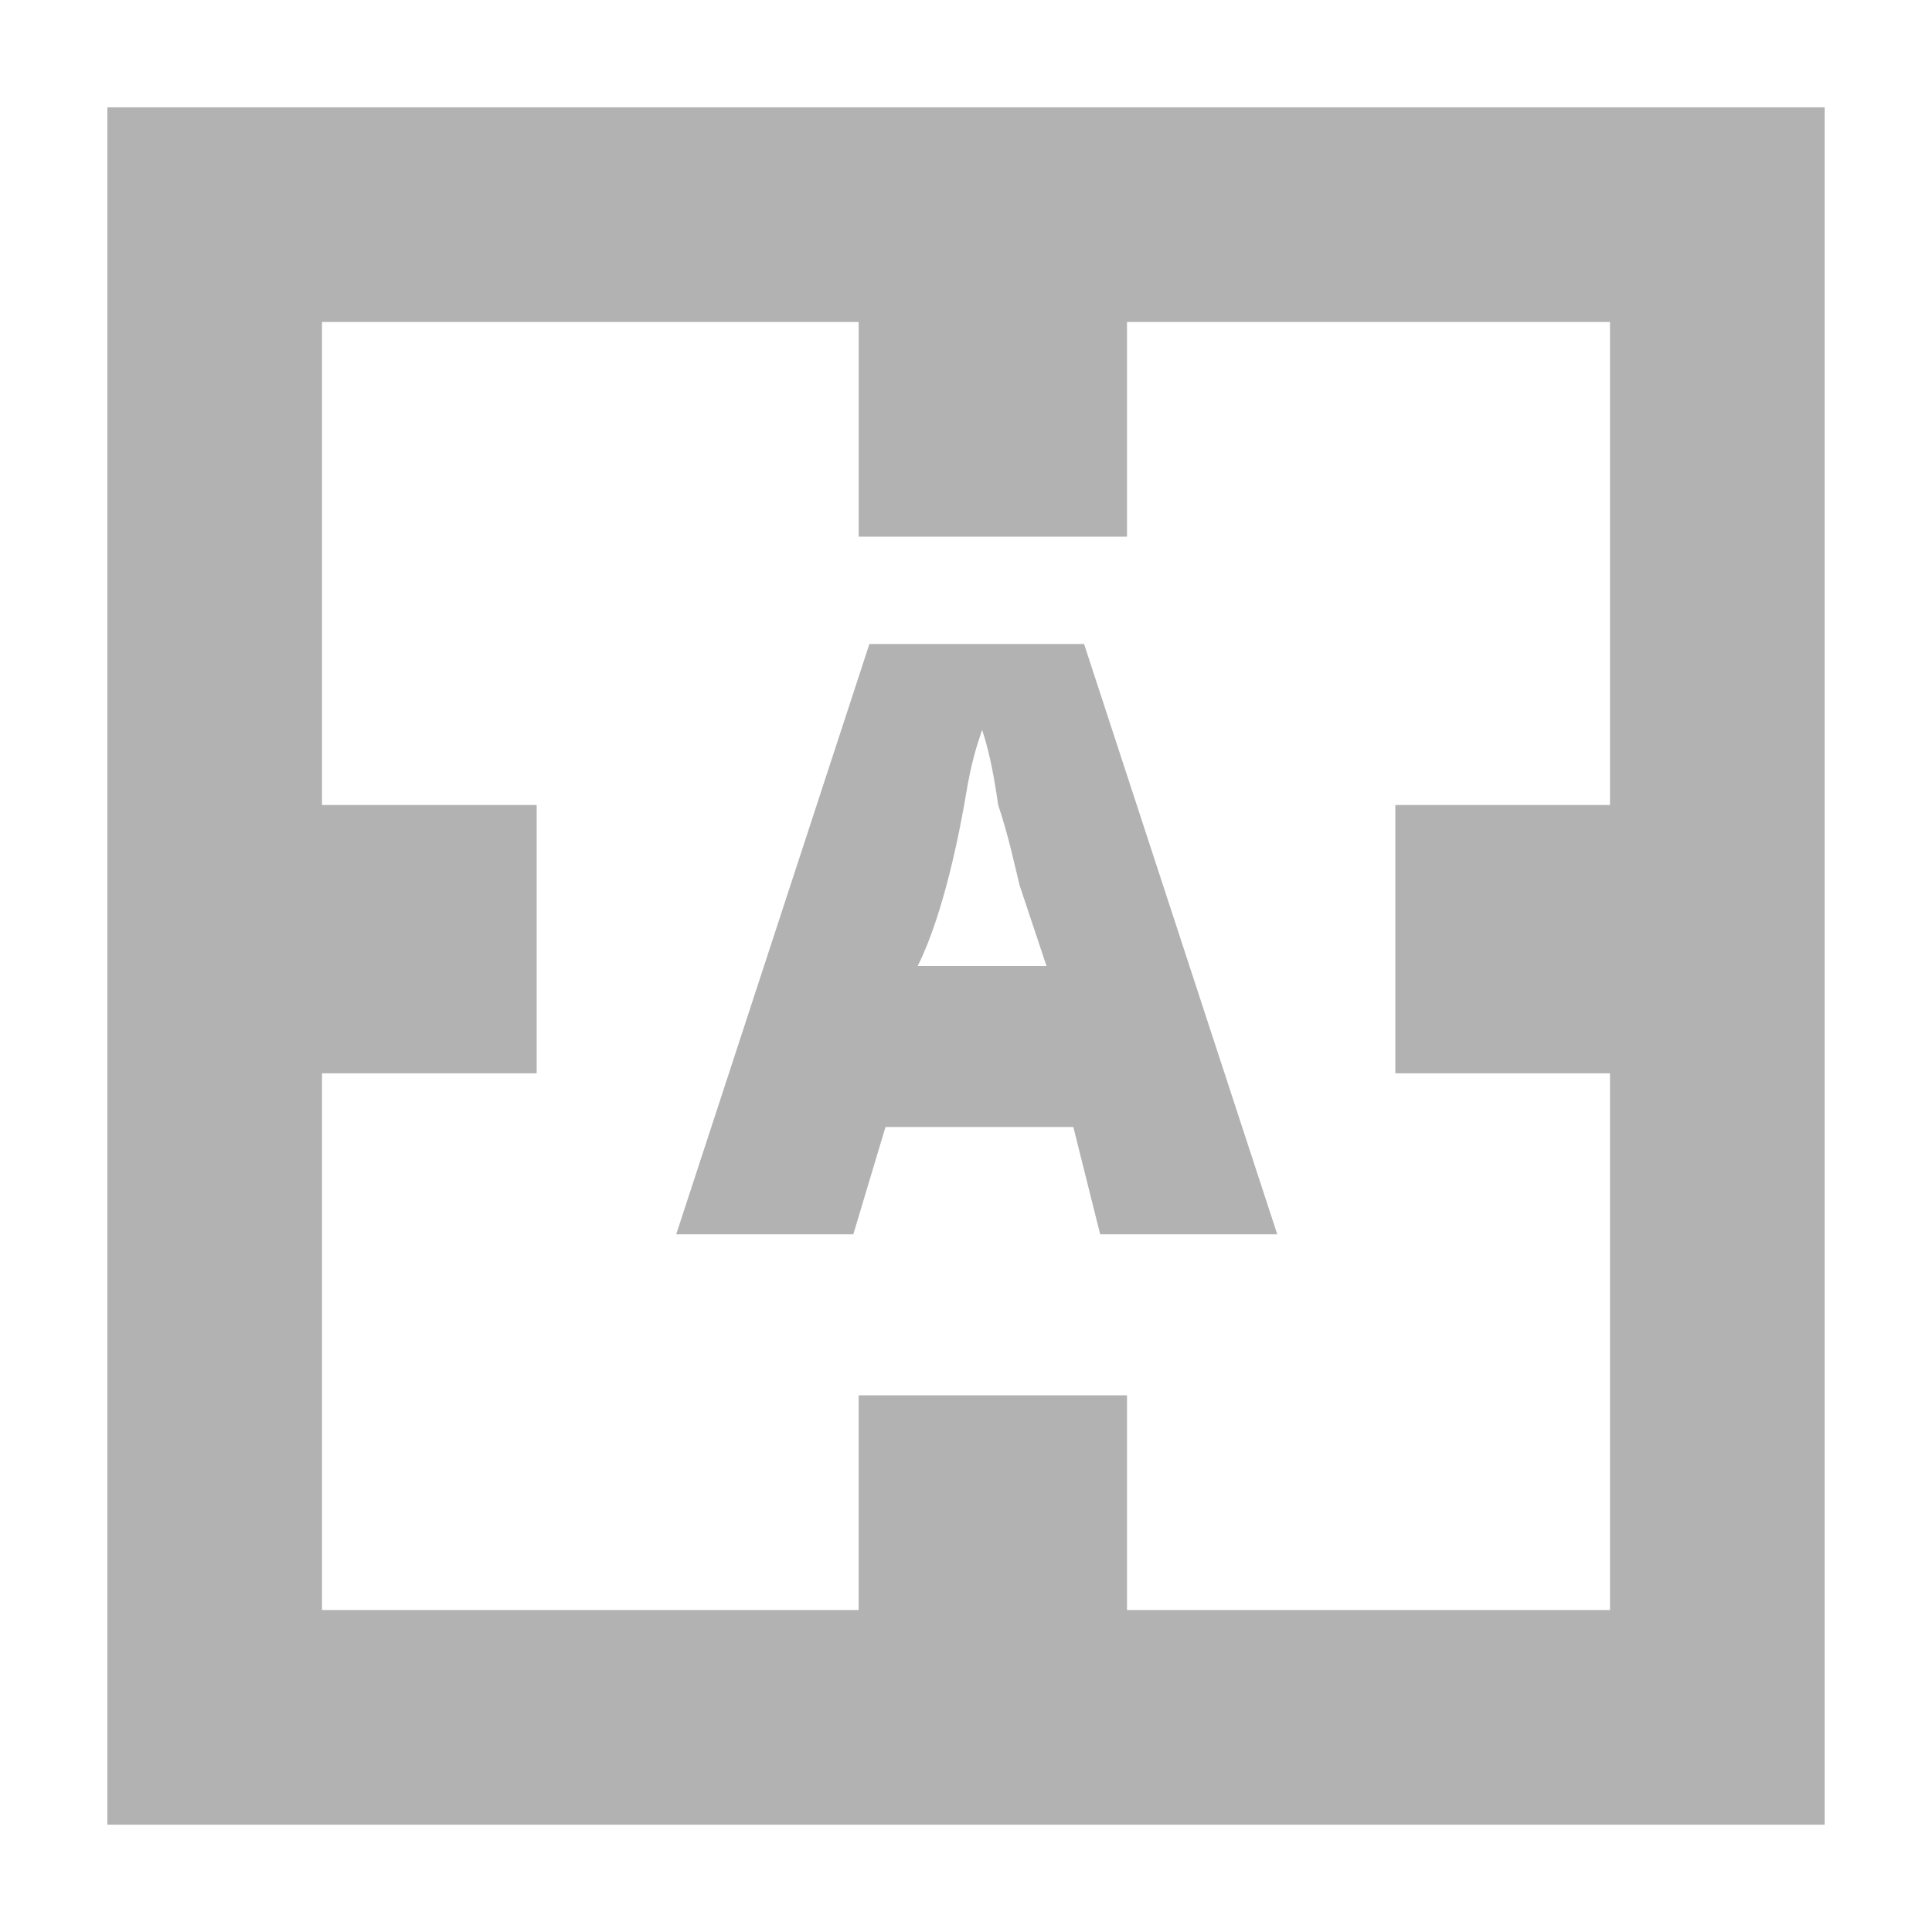 <?xml version="1.0" encoding="UTF-8" standalone="no"?>
<!-- Generator: Adobe Illustrator 18.1.1, SVG Export Plug-In . SVG Version: 6.00 Build 0)  -->

<svg
   xmlns:dc="http://purl.org/dc/elements/1.1/"
   xmlns:cc="http://creativecommons.org/ns#"
   xmlns:rdf="http://www.w3.org/1999/02/22-rdf-syntax-ns#"
   xmlns:svg="http://www.w3.org/2000/svg"
   xmlns="http://www.w3.org/2000/svg"
   xmlns:sodipodi="http://sodipodi.sourceforge.net/DTD/sodipodi-0.dtd"
   xmlns:inkscape="http://www.inkscape.org/namespaces/inkscape"
   version="1.1"
   x="0px"
   y="0px"
   viewBox="0 0 36 36"
   enable-background="new 0 0 36 36"
   xml:space="preserve"
   id="svg2"
   inkscape:version="0.91 r13725"
   sodipodi:docname="auto_place.svg"><defs
     id="defs230" /><sodipodi:namedview
     pagecolor="#ffffff"
     bordercolor="#666666"
     borderopacity="1"
     objecttolerance="10"
     gridtolerance="10"
     guidetolerance="10"
     inkscape:pageopacity="0"
     inkscape:pageshadow="2"
     inkscape:window-width="640"
     inkscape:window-height="480"
     id="namedview228"
     showgrid="false"
     inkscape:zoom="6.5555556"
     inkscape:cx="0.76271186"
     inkscape:cy="18"
     inkscape:current-layer="svg2" /><g
     id="default"><g
       id="g217"><path
         fill="#b2b2b2"
         d="M2,2v32h32V2H2z M30,15h-4v5h4v10h-9v-4h-5v4H6V20h4v-5H6V6h10v4h5V6h9V15z"
         id="path219" /><path
         fill="#b2b2b2"
         d="M16.2,12l-3.6,11h3.3l0.6-2H20l0.5,2h3.3l-3.6-11H16.2z M17.1,18c0.5-1,0.8-2.6,0.9-3.2      c0.1-0.6,0.2-0.9,0.3-1.2c0.1,0.3,0.2,0.7,0.3,1.4c0.2,0.6,0.3,1.1,0.4,1.5l0.5,1.5H17.1z"
         id="path221" /></g></g></svg>